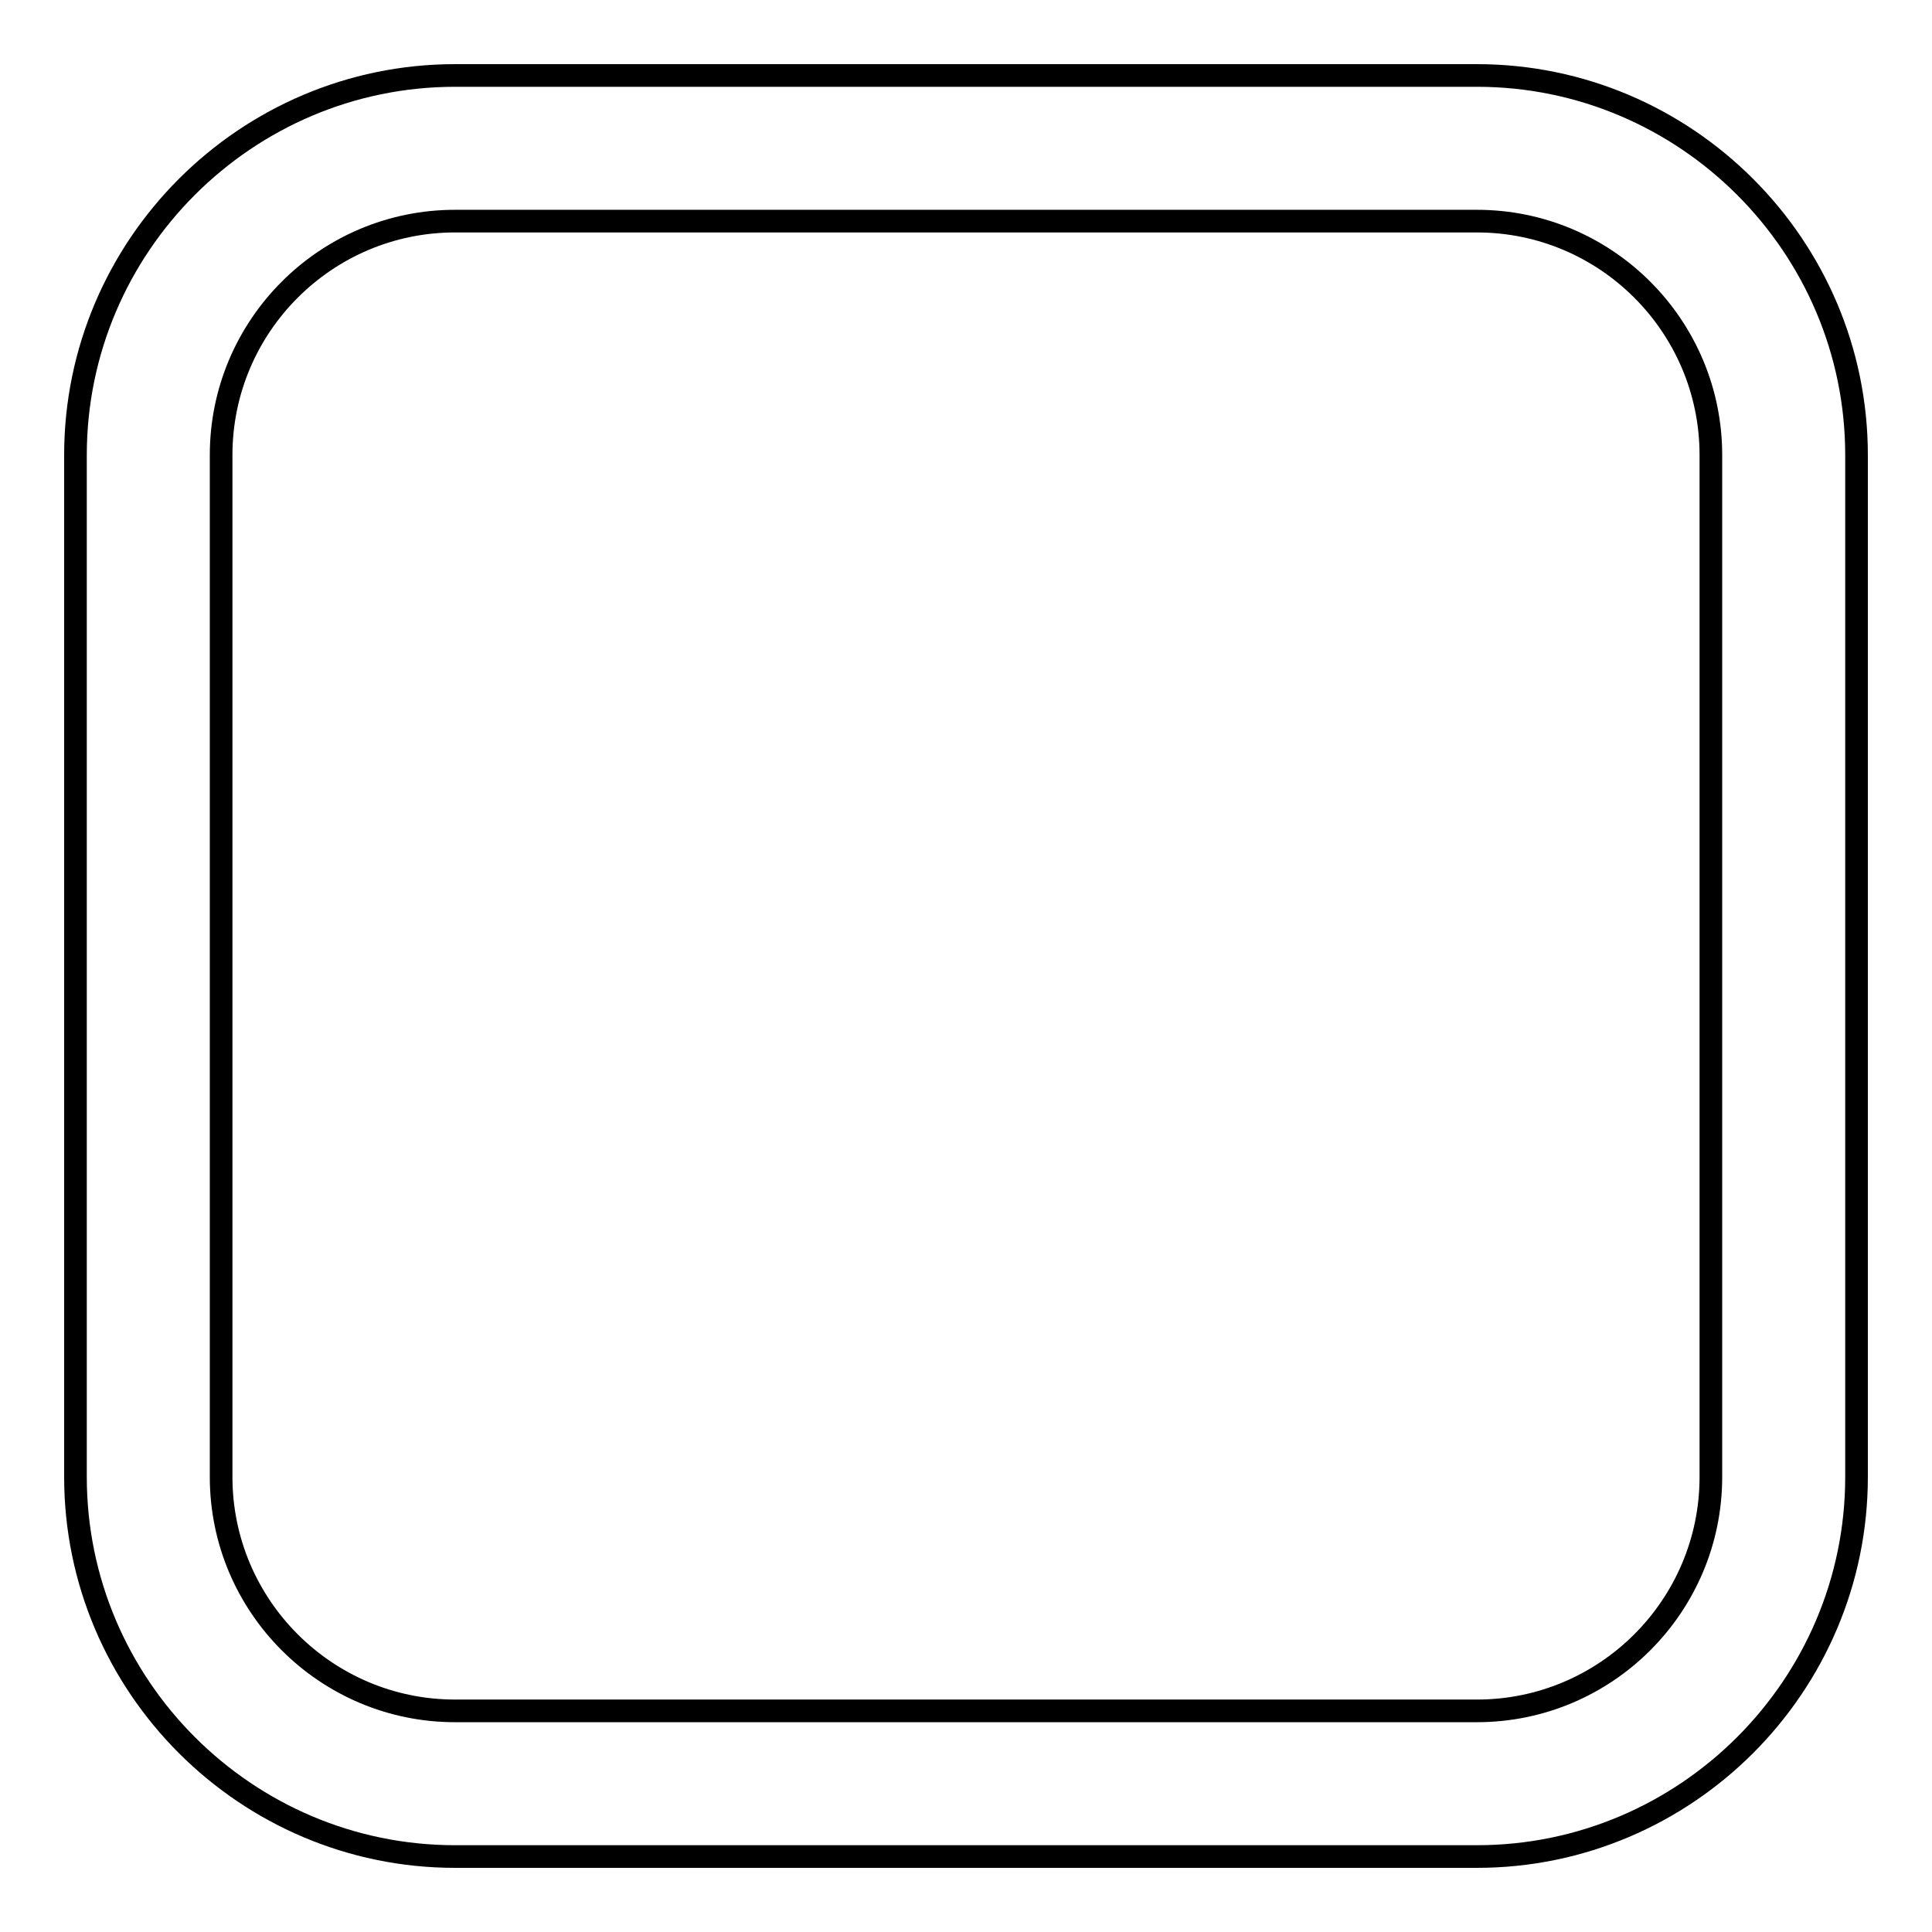<?xml version="1.0" encoding="utf-8"?>
<!-- Svg Vector Icons : http://www.onlinewebfonts.com/icon -->
<!DOCTYPE svg PUBLIC "-//W3C//DTD SVG 1.1//EN" "http://www.w3.org/Graphics/SVG/1.1/DTD/svg11.dtd">
<svg version="1.1" xmlns="http://www.w3.org/2000/svg" xmlns:xlink="http://www.w3.org/1999/xlink" x="0px" y="0px" viewBox="0 0 256 256" enable-background="new 0 0 256 256" xml:space="preserve">
<g><g><path stroke-width="3" fill-opacity="0" stroke="#000000"  d="M195.7,246H60.3C32.6,246,10,223.4,10,195.7V60.3C10,32.6,32.6,10,60.3,10h135.4c27.7,0,50.3,22.6,50.3,50.3v135.4C246,223.4,223.4,246,195.7,246z M60.3,29.3c-17.1,0-31,13.9-31,31v135.4c0,17.1,13.9,31,31,31h135.4c17.1,0,31-13.9,31-31V60.3c0-17.1-13.9-31-31-31L60.3,29.3L60.3,29.3z"/></g></g>
</svg>